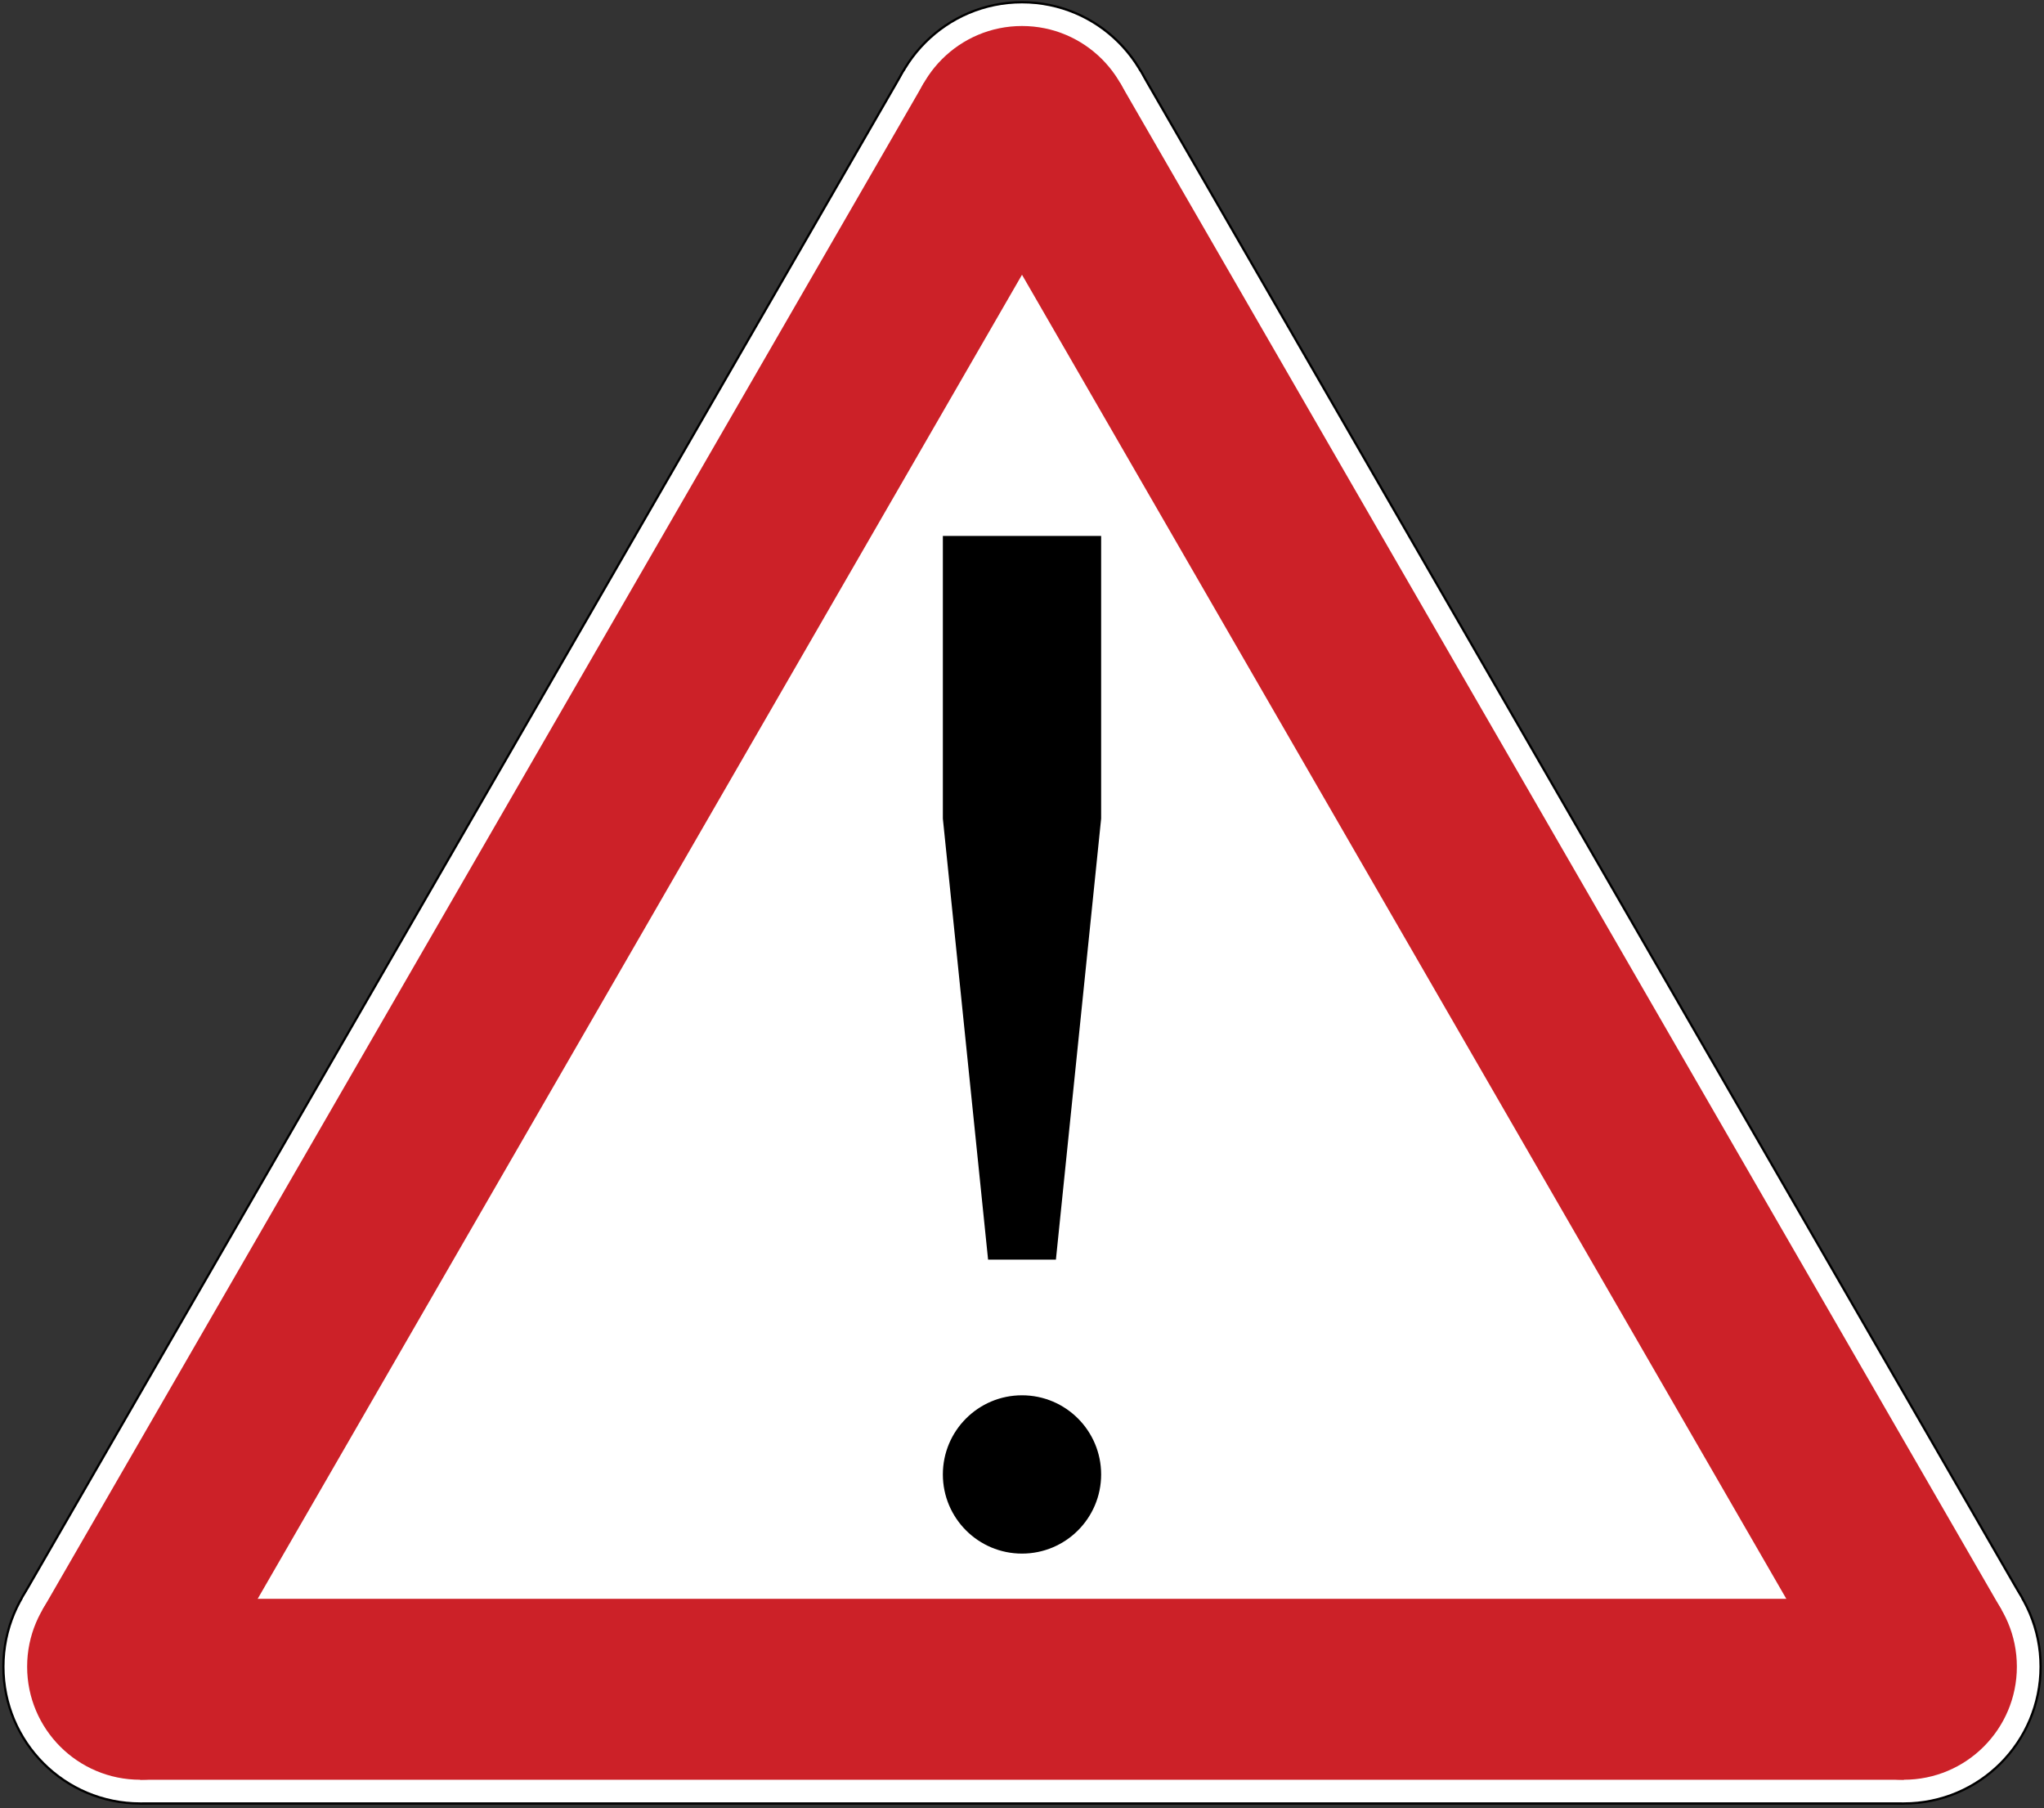 <?xml version="1.0" encoding="UTF-8" standalone="no"?>
<!-- Created with Inkscape (http://www.inkscape.org/) -->

<svg
   width="904"
   height="799.5"
   viewBox="0 0 904 799.5"
   version="1.1"
   id="svg5"
   sodipodi:docname="ghf.svg"
   inkscape:version="1.2.2 (732a01da63, 2022-12-09)"
   xmlns:inkscape="http://www.inkscape.org/namespaces/inkscape"
   xmlns:sodipodi="http://sodipodi.sourceforge.net/DTD/sodipodi-0.dtd"
   xmlns="http://www.w3.org/2000/svg"
   xmlns:svg="http://www.w3.org/2000/svg">
  <rect x="0" y="0" width="904" height="799.5" fill="#333333" stroke="none"/>
  <sodipodi:namedview
     id="namedview7"
     pagecolor="#ffffff"
     bordercolor="#111111"
     borderopacity="1"
     inkscape:pageshadow="0"
     inkscape:pageopacity="0"
     inkscape:pagecheckerboard="1"
     inkscape:document-units="px"
     showgrid="false"
     units="px"
     inkscape:showpageshadow="0"
     inkscape:deskcolor="#d1d1d1"
     inkscape:zoom="0.59"
     inkscape:cx="913.55932"
     inkscape:cy="283.05085"
     inkscape:window-width="1920"
     inkscape:window-height="1057"
     inkscape:window-x="-8"
     inkscape:window-y="-8"
     inkscape:window-maximized="1"
     inkscape:current-layer="layer1" />
  <defs
     id="defs2" />
  <g
     inkscape:label="Lager 1"
     inkscape:groupmode="layer"
     id="layer1"
     transform="translate(0,-1)">
    <circle
       style="fill:#000000;fill-rule:evenodd;stroke:none;stroke-width:1.997;stroke-linecap:square"
       id="path814"
       cx="62"
       cy="738"
       r="61" />
    <circle
       style="fill:#000000;fill-rule:evenodd;stroke:none;stroke-width:1.997;stroke-linecap:square"
       id="circle926"
       cx="842"
       cy="738"
       r="61" />
    <circle
       style="fill:#000000;fill-rule:evenodd;stroke:none;stroke-width:1.997;stroke-linecap:square"
       id="circle961"
       cx="452"
       cy="62.5"
       r="61" />
    <path
       id="rect4641"
       style="fill:#000000;fill-rule:evenodd;stroke:none;stroke-width:2.4;stroke-linecap:square"
       d="M 9.172,707.5 399.172,32 l 105.656,3.4e-4 390,675.5 -52.828,91.501 -780,-3e-4 z"
       sodipodi:nodetypes="ccccccc" />
    <circle
       style="fill:#ffffff;fill-rule:evenodd;stroke:none;stroke-width:2.192;stroke-linecap:square"
       id="path5176"
       cx="62"
       cy="738"
       r="60" />
    <circle
       style="fill:#ffffff;fill-rule:evenodd;stroke:none;stroke-width:2.192;stroke-linecap:square"
       id="circle5230"
       cx="842"
       cy="738"
       r="60" />
    <circle
       style="fill:#ffffff;fill-rule:evenodd;stroke:none;stroke-width:2.192;stroke-linecap:square"
       id="circle5245"
       cx="452"
       cy="62.5"
       r="60" />
    <path
       id="rect5308"
       style="fill:#ffffff;fill-rule:evenodd;stroke:none;stroke-width:2.4;stroke-linecap:square"
       d="M 62,798 10.038,708 400.038,32.5 503.962,32.5 893.962,708 l -51.962,90 z"
       sodipodi:nodetypes="ccccccc" />
    <circle
       style="fill:#cc2128;fill-opacity:1;fill-rule:evenodd;stroke:none;stroke-width:3.567;stroke-linecap:square"
       id="circle6006"
       cx="62"
       cy="738"
       r="50" />
    <circle
       style="fill:#cc2128;fill-opacity:1;fill-rule:evenodd;stroke:none;stroke-width:3.567;stroke-linecap:square"
       id="path5896"
       cx="-842"
       cy="738"
       r="50"
       transform="scale(-1,1)" />
    <circle
       style="fill:#cc2128;fill-opacity:1;fill-rule:evenodd;stroke:none;stroke-width:3.567;stroke-linecap:square"
       id="circle6039"
       cx="452"
       cy="62.5"
       r="50" />
    <path
       id="rect6637"
       style="fill:#cc2128;fill-opacity:1;fill-rule:evenodd;stroke:none;stroke-width:2.4;stroke-linecap:square"
       d="m 842,788 43.301,-75 -390,-675.5 -86.602,-3e-5 -390,675.5 43.301,75 z"
       sodipodi:nodetypes="ccccccc" />
    <path
       id="path7252"
       style="fill:#ffffff;fill-rule:evenodd;stroke:none;stroke-width:2.4;stroke-linecap:square"
       d="m 452,122.499 -338.039,585.501 676.078,10e-6 z"
       sodipodi:nodetypes="cccc" />
    <path
       id="rect312"
       style="fill:#000000;fill-rule:evenodd;stroke:none;stroke-width:2.536;stroke-linecap:square"
       d="m 487,238 h -70 v 125 l 20,195 h 30 l 20,-195 z"
       sodipodi:nodetypes="ccccccc" />
    <circle
       style="fill:#000000;fill-rule:evenodd;stroke:none;stroke-width:1.483;stroke-linecap:square"
       id="path121"
       cx="452"
       cy="653"
       r="35" />
  </g>
</svg>
